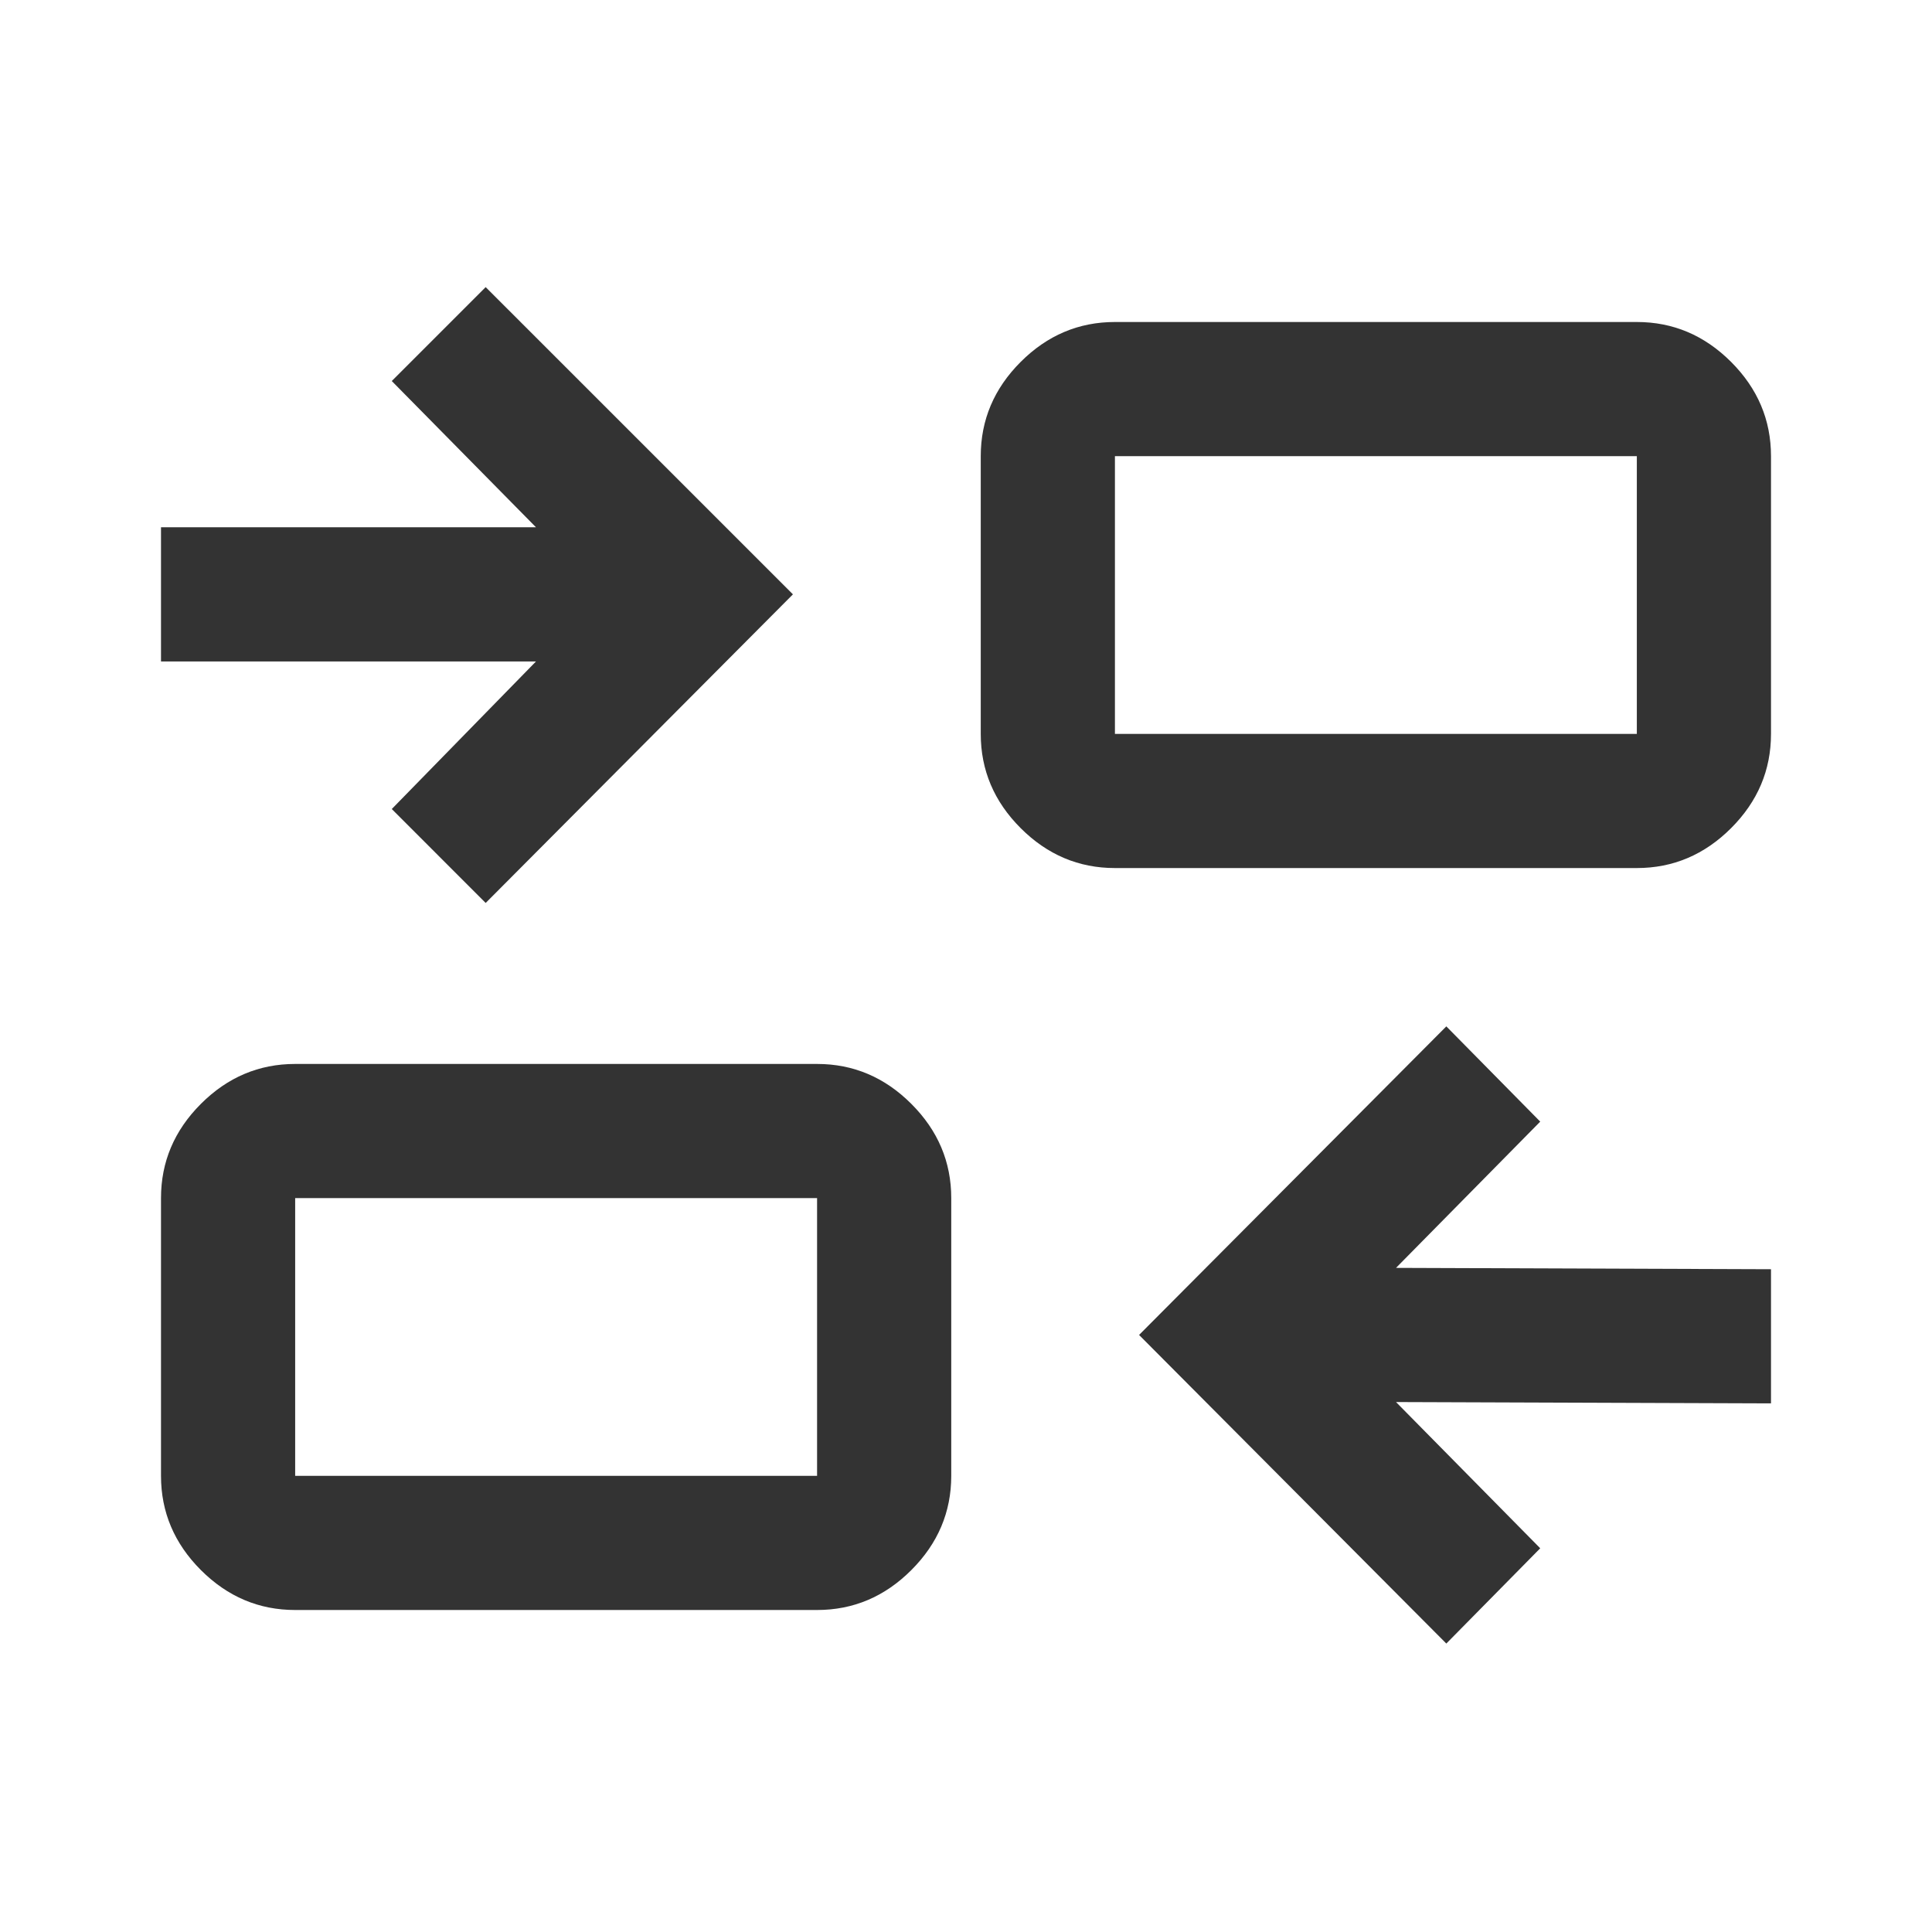 <svg xmlns="http://www.w3.org/2000/svg" height="40px" viewBox="0 -960 960 960" width="40px" fill="#333"><path d="M718.67-143.33 566-296.67 718.67-450l46.66 47.33L693.67-330l186.33.67v66.66l-186.33-.66 71.66 72.66-46.66 47.34Zm-572-16.67q-27 0-46.84-19.83Q80-199.67 80-226.67v-138q0-27 19.83-46.83 19.84-19.83 46.84-19.83H406q27 0 46.83 19.83 19.84 19.83 19.84 46.83v138q0 27-19.84 46.84Q433-160 406-160H146.67Zm0-66.67H406v-138H146.67v138Zm94.66-284.66L194.67-558l71.66-73.33H80V-698h186.33l-71.66-72.67 46.66-46.66L394-664.67 241.33-511.33ZM554-528.67q-27 0-46.83-19.83-19.84-19.83-19.84-46.83v-138q0-27 19.84-46.84Q527-800 554-800h259.33q27 0 46.84 19.83Q880-760.33 880-733.33v138q0 27-19.83 46.83-19.84 19.83-46.84 19.83H554Zm0-66.66h259.33v-138H554v138ZM406-226.67v-138 138Zm148-368.66v-138 138Z"/></svg>